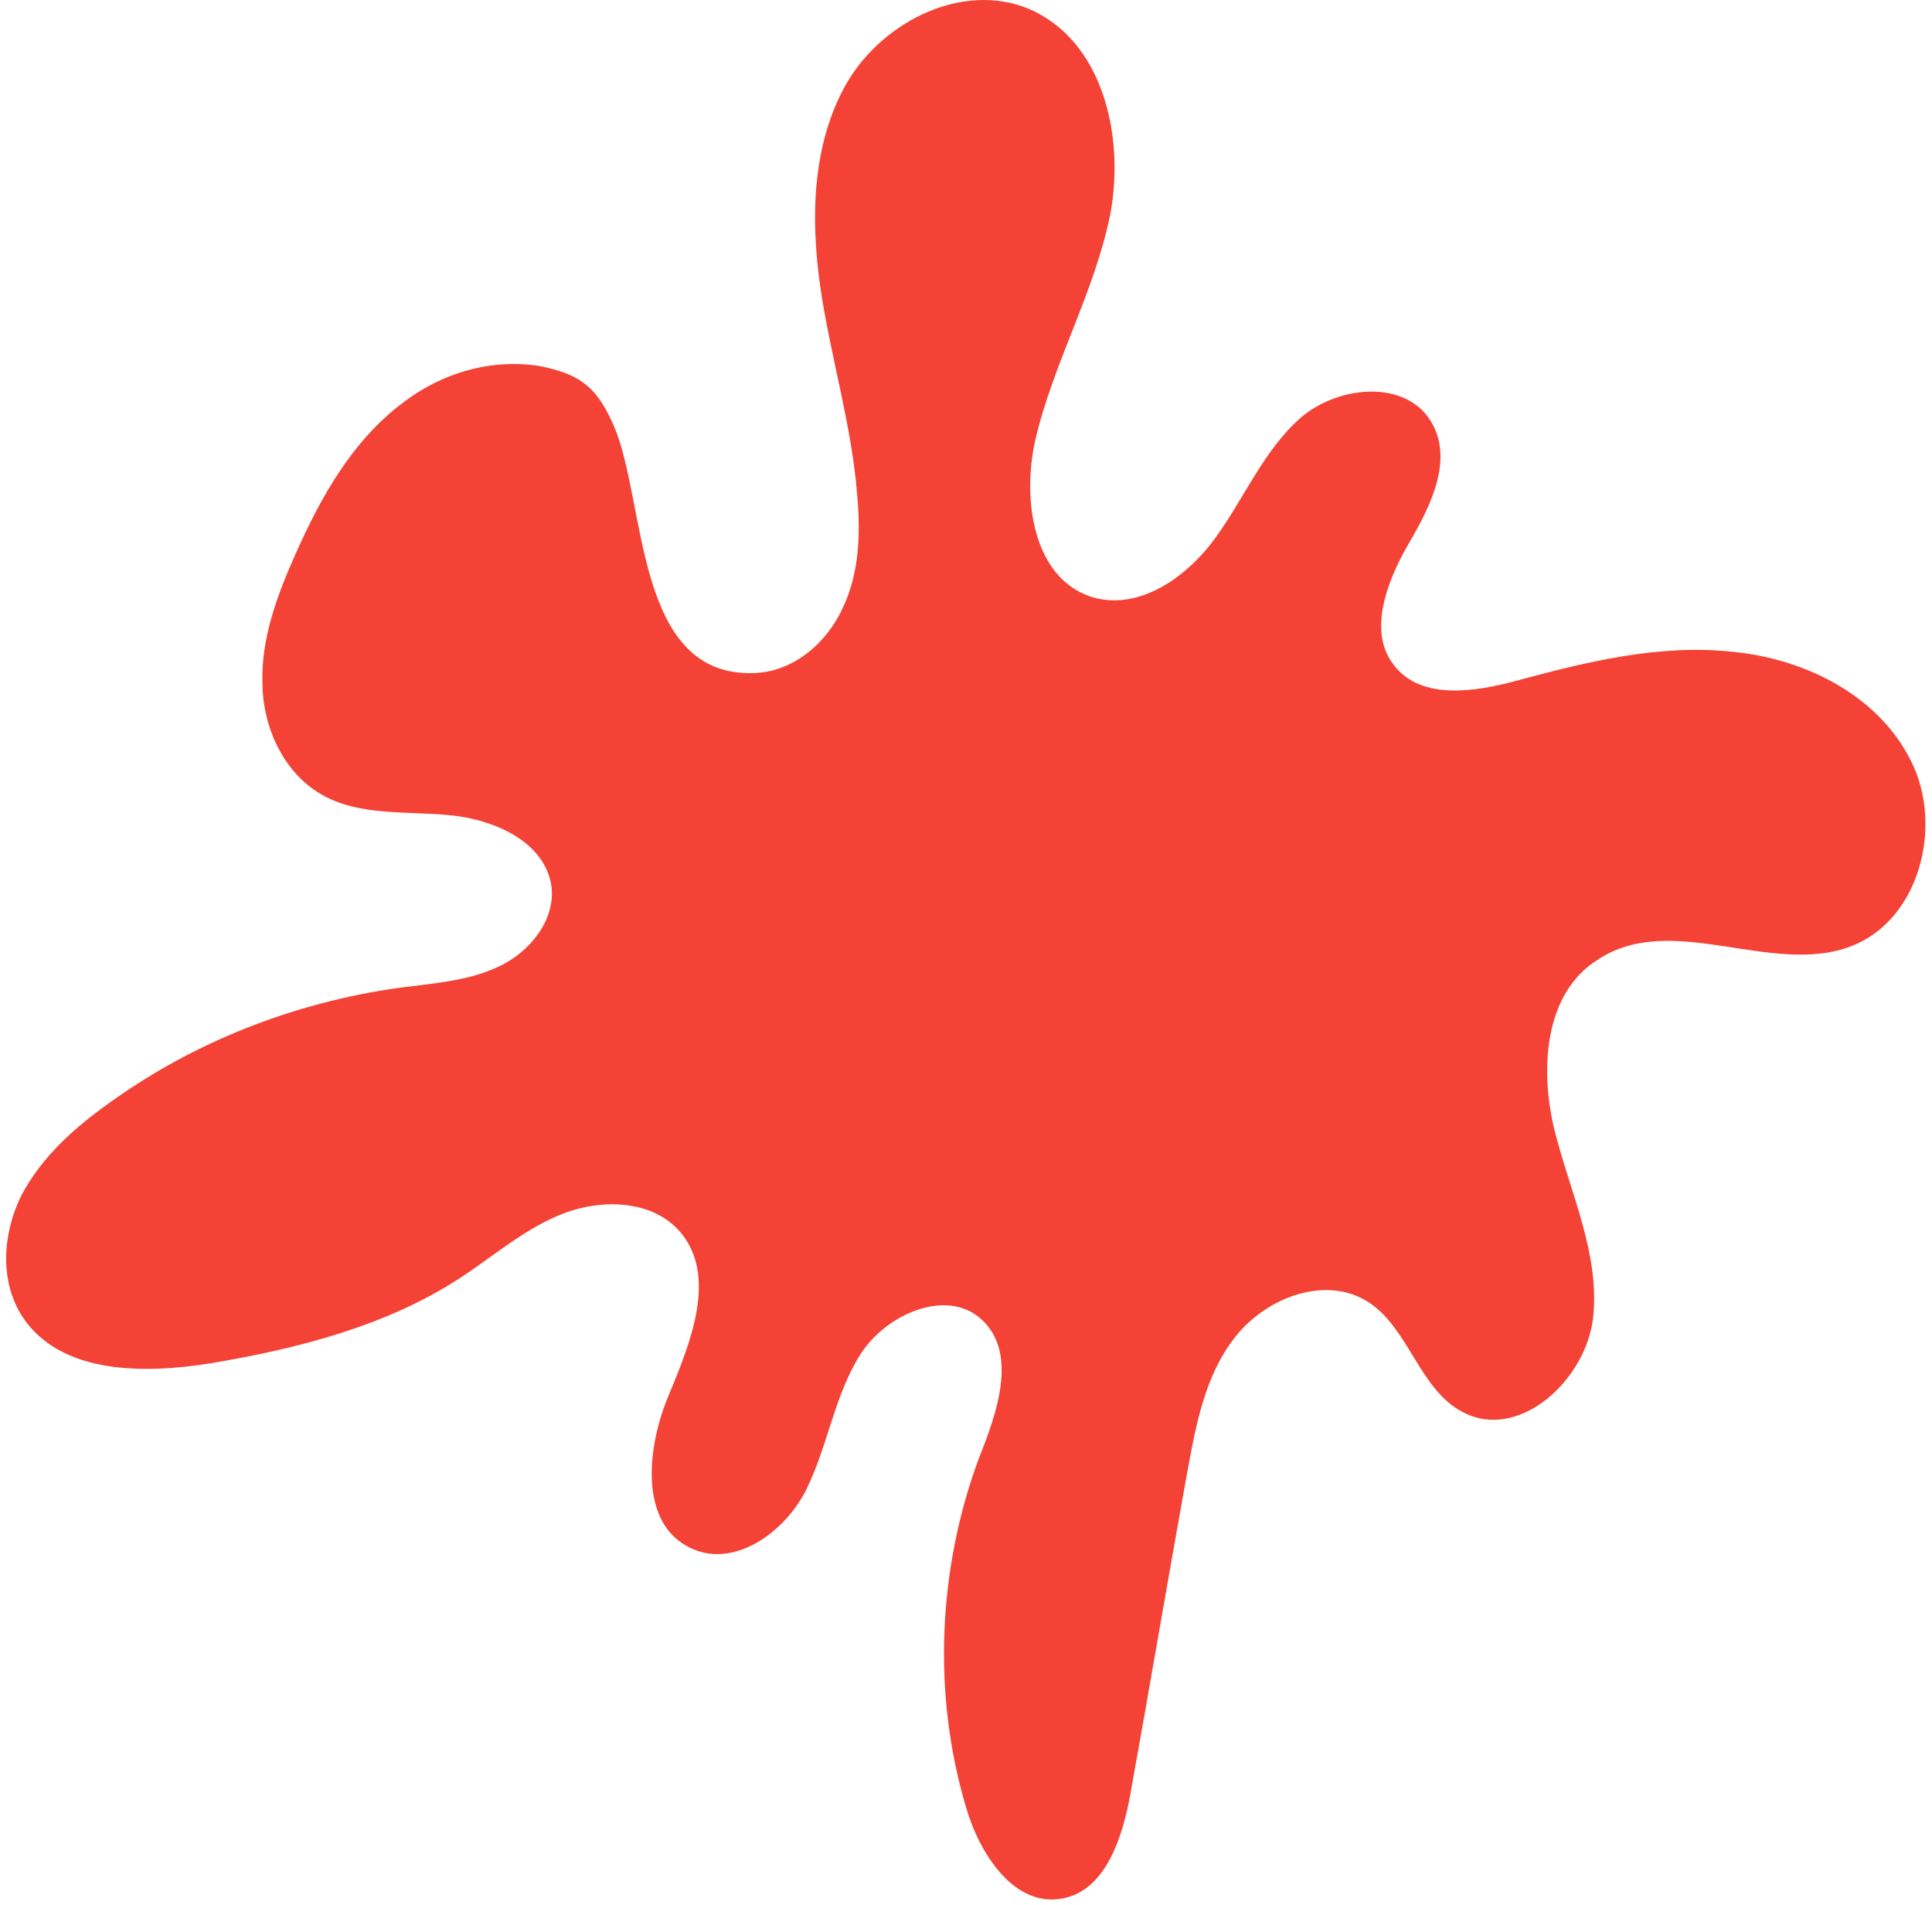 <svg width="212" height="209" viewBox="0 0 212 209" fill="none" xmlns="http://www.w3.org/2000/svg">
<path d="M203.089 103.842C210.587 101.015 213.291 90.691 209.726 83.561C206.162 76.309 198.049 72.253 190.06 71.516C182.07 70.655 174.081 72.622 166.337 74.711C161.789 75.941 156.012 76.801 153.062 73.114C149.989 69.426 152.202 63.772 154.537 59.716C156.995 55.536 159.577 50.374 156.995 46.195C154.168 41.647 146.916 42.262 142.737 45.826C138.681 49.391 136.591 54.553 133.396 58.978C130.2 63.403 124.914 67.091 119.752 65.493C113.36 63.403 112.131 54.799 113.606 48.284C115.573 39.803 120.121 32.059 121.842 23.455C123.439 14.851 120.981 4.403 112.869 0.962C105.74 -1.988 97.135 2.191 93.079 8.828C89.146 15.466 88.9 23.701 90.006 31.445C91.112 39.066 93.448 46.564 94.062 54.307C94.431 58.486 94.308 62.911 92.465 66.722C90.744 70.532 87.056 73.728 82.754 73.851C69.602 74.343 70.954 55.168 67.39 46.809C66.652 45.089 65.669 43.245 64.194 42.139C62.842 41.032 60.998 40.541 59.277 40.172C53.869 39.312 48.461 40.91 44.159 44.228C38.627 48.407 35.186 54.553 32.359 60.945C30.392 65.37 28.671 70.041 28.794 74.834C28.794 79.628 31.007 84.668 35.186 87.126C39.365 89.584 44.527 88.97 49.444 89.461C54.361 89.953 59.769 92.411 60.506 97.205C60.998 100.893 58.171 104.457 54.729 106.055C51.411 107.653 47.477 107.899 43.79 108.39C32.359 109.988 21.296 114.29 11.955 121.051C8.144 123.755 4.58 126.951 2.367 131.13C0.278 135.309 -0.091 140.594 2.49 144.528C6.669 150.796 15.765 150.796 23.263 149.567C32.727 147.969 42.315 145.511 50.304 140.349C54.115 137.89 57.679 134.694 61.981 133.096C66.284 131.499 71.692 131.744 74.642 135.186C78.698 139.98 75.871 147.109 73.413 153.009C70.954 158.786 70.094 167.144 75.748 169.848C80.542 172.184 86.196 168.128 88.531 163.334C90.867 158.54 91.604 153.009 94.431 148.584C97.258 144.159 104.019 141.209 107.829 144.896C111.639 148.584 109.427 154.976 107.46 159.892C102.912 172.061 102.298 185.827 105.985 198.242C107.46 203.404 111.271 209.304 116.556 208.321C121.35 207.461 123.194 201.561 124.054 196.767C126.144 185.213 128.11 173.536 130.2 161.982C131.183 156.573 132.166 150.919 135.608 146.617C139.05 142.315 145.564 139.857 150.235 142.93C154.66 145.88 155.766 152.517 160.56 154.976C166.706 158.171 174.081 151.411 174.818 144.528C175.556 137.644 172.36 131.007 170.639 124.247C168.918 117.486 169.41 109.005 175.31 105.317C183.422 99.909 194.362 107.161 203.089 103.842Z" fill="#F44336"/>
</svg>
